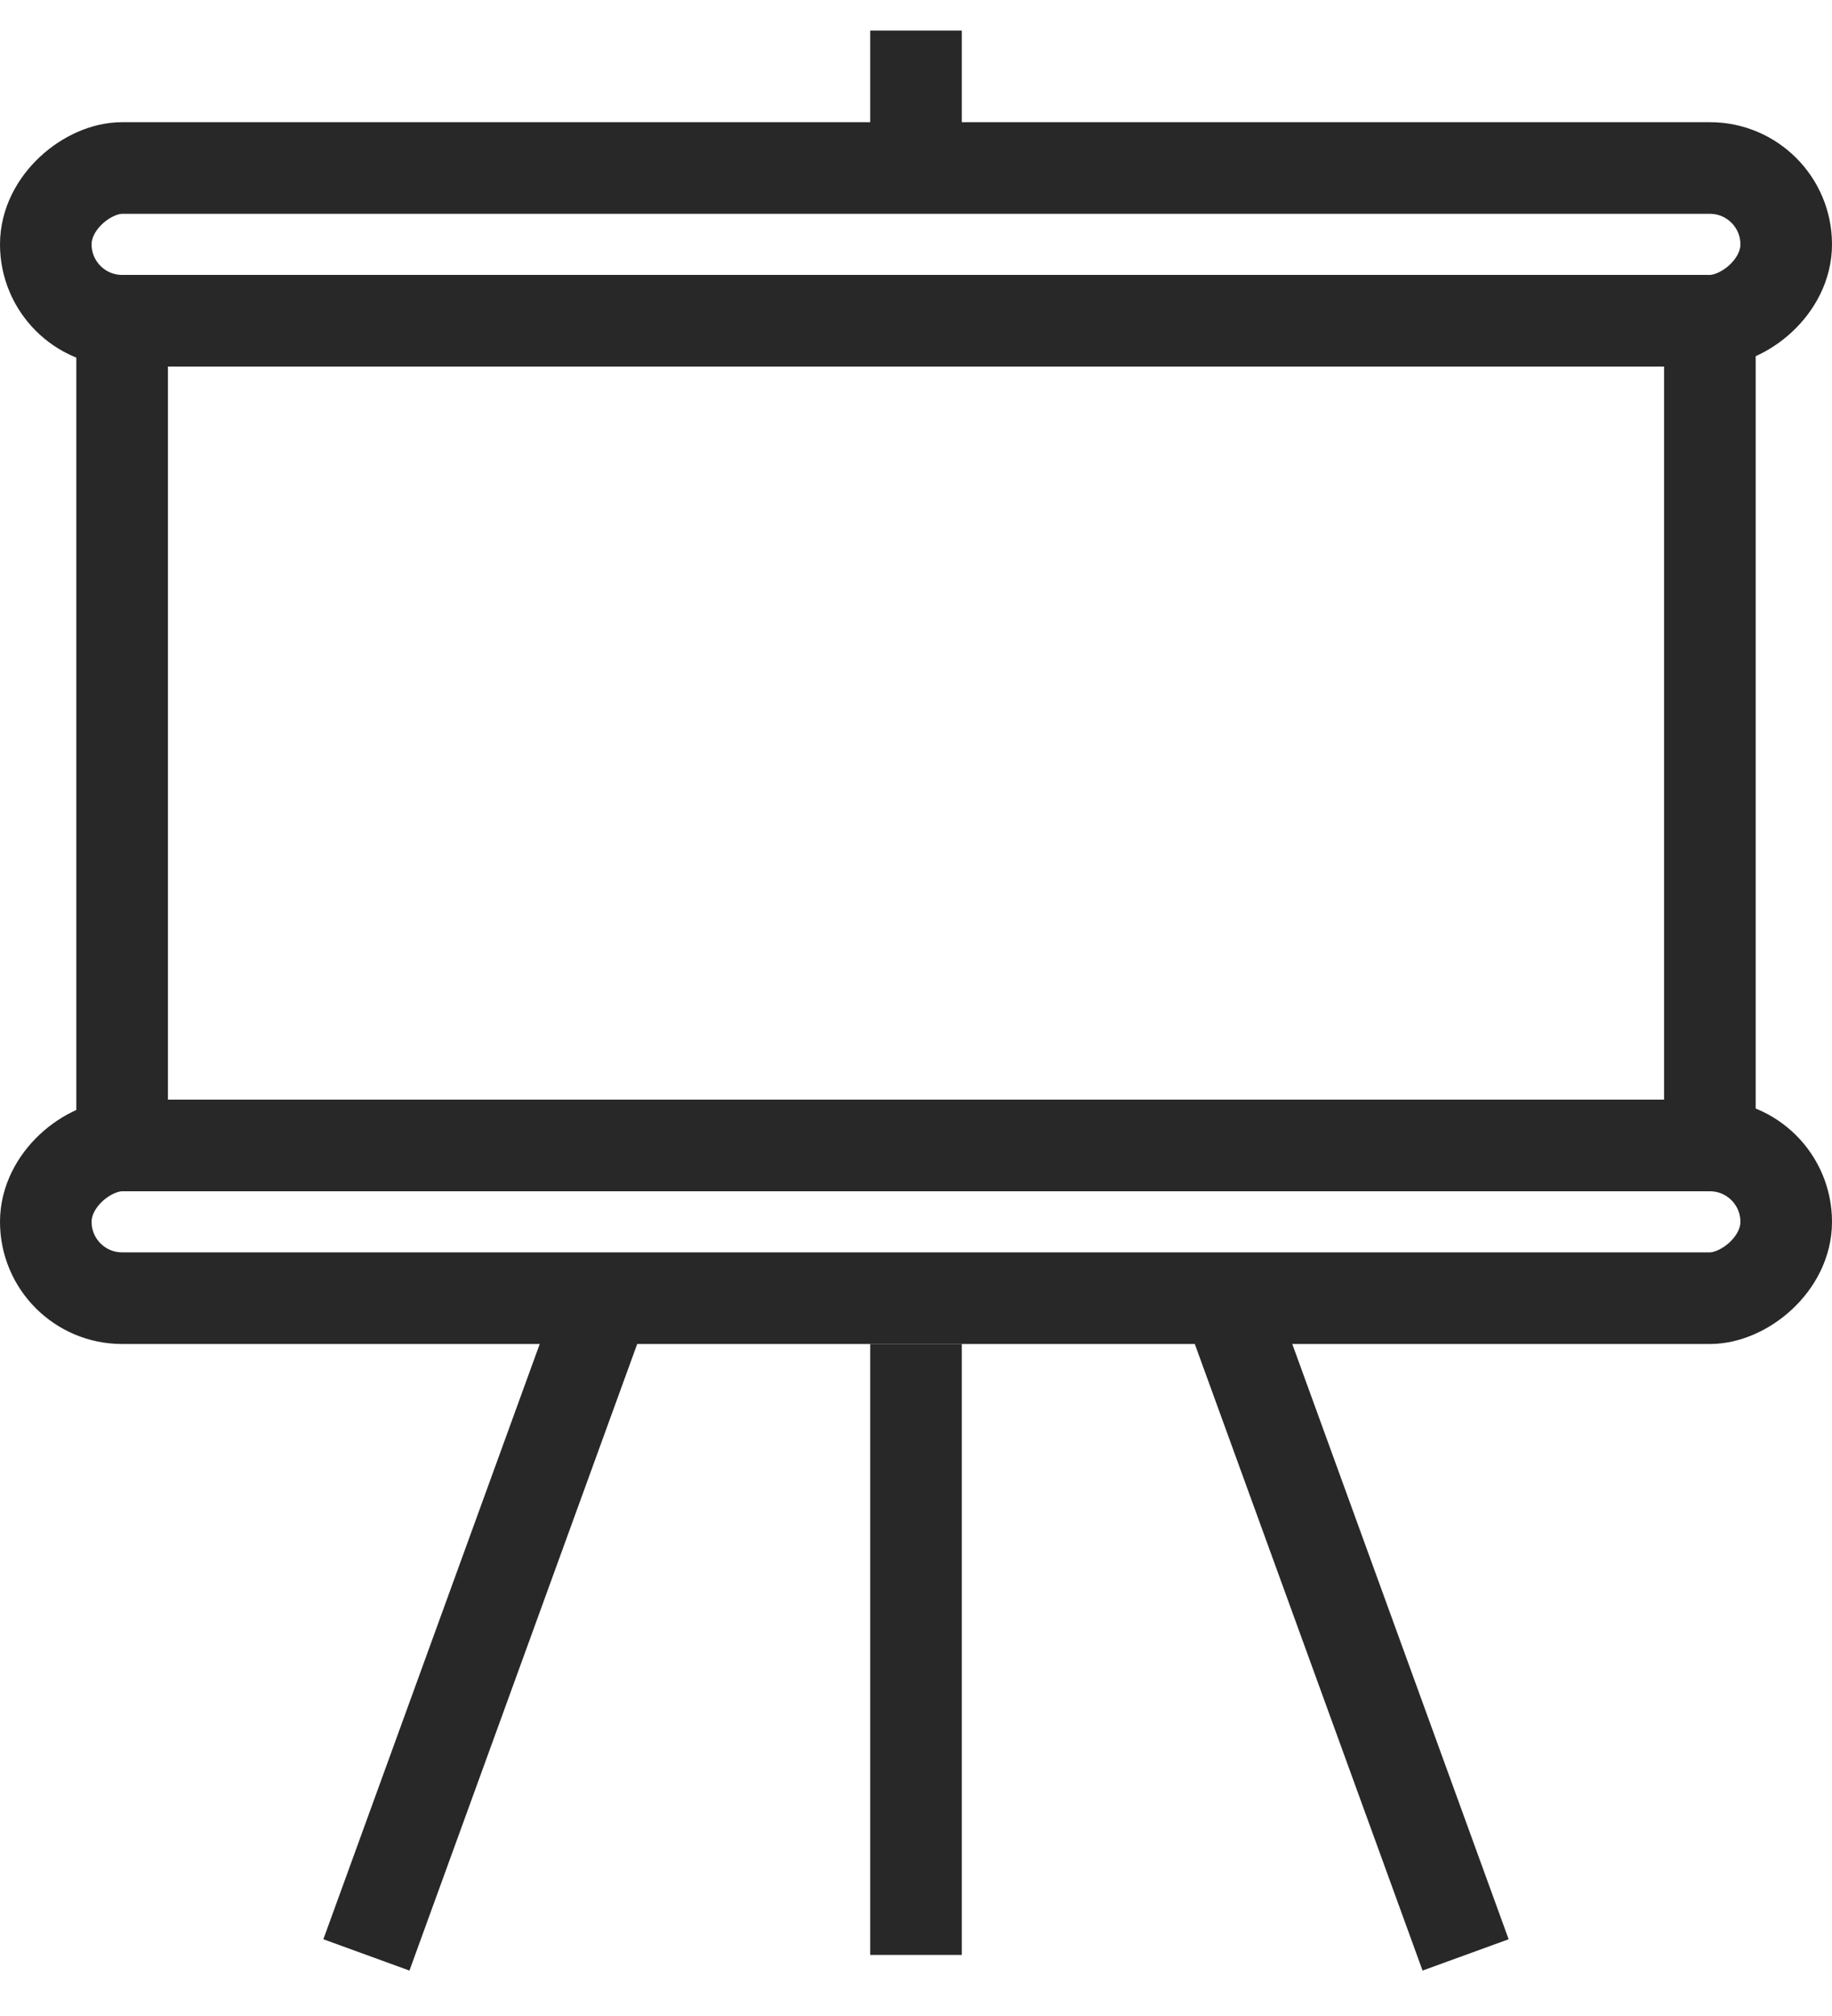 <?xml version="1.0" encoding="UTF-8"?>
<svg width="30px" height="33px" viewBox="0 0 30 33" version="1.1" xmlns="http://www.w3.org/2000/svg" xmlns:xlink="http://www.w3.org/1999/xlink">
    <title>Icon Projection Room</title>
    <g id="Landing" stroke="none" stroke-width="1" fill="none" fill-rule="evenodd">
        <g id="Landing-Copy" transform="translate(-907, -6233)" stroke="#282828">
            <g id="Group-13" transform="translate(0, 5808)">
                <g id="Group-11" transform="translate(297, 200)">
                    <g id="Icon/32x32/Projection-room" transform="translate(609, 225)">
                        <rect id="Rectangle-Copy-8" stroke-width="1.5" fill-rule="nonzero" transform="translate(16, 4) rotate(-270) translate(-16, -4) " x="14.75" y="-10.25" width="2.5" height="28.5" rx="1.25"></rect>
                        <rect id="Rectangle-Copy-8" stroke-width="1.5" fill-rule="nonzero" transform="translate(16, 20) rotate(-270) translate(-16, -20) " x="14.75" y="5.75" width="2.5" height="28.5" rx="1.25"></rect>
                        <g id="Line-4" stroke-width="1" fill-rule="evenodd" transform="translate(15.5, 0)">
                            <line x1="0.5" y1="2.5" x2="0.5" y2="0.5" id="Line-3" stroke-width="1.5" fill-rule="nonzero"></line>
                        </g>
                        <line x1="11" y1="32" x2="7" y2="21" id="Line-3-Copy" stroke-width="1.5" fill-rule="nonzero" transform="translate(9, 26.5) scale(1, -1) translate(-9, -26.5) "></line>
                        <line x1="25" y1="32" x2="21" y2="21" id="Line-3-Copy-2" stroke-width="1.5" fill-rule="nonzero" transform="translate(23, 26.5) scale(-1, -1) translate(-23, -26.5) "></line>
                        <line x1="16" y1="32" x2="16" y2="22" id="Line-3" stroke-width="1.5" fill-rule="nonzero" transform="translate(16, 27) scale(1, -1) translate(-16, -27) "></line>
                        <line x1="29" y1="19" x2="29" y2="5" id="Line-3-Copy-3" stroke-width="1.5" fill-rule="nonzero" transform="translate(29, 12) scale(1, -1) translate(-29, -12) "></line>
                        <line x1="3" y1="19" x2="3" y2="5" id="Line-3-Copy-4" stroke-width="1.5" fill-rule="nonzero" transform="translate(3, 12) scale(1, -1) translate(-3, -12) "></line>
                    </g>
                </g>
            </g>
        </g>
    </g>
</svg>